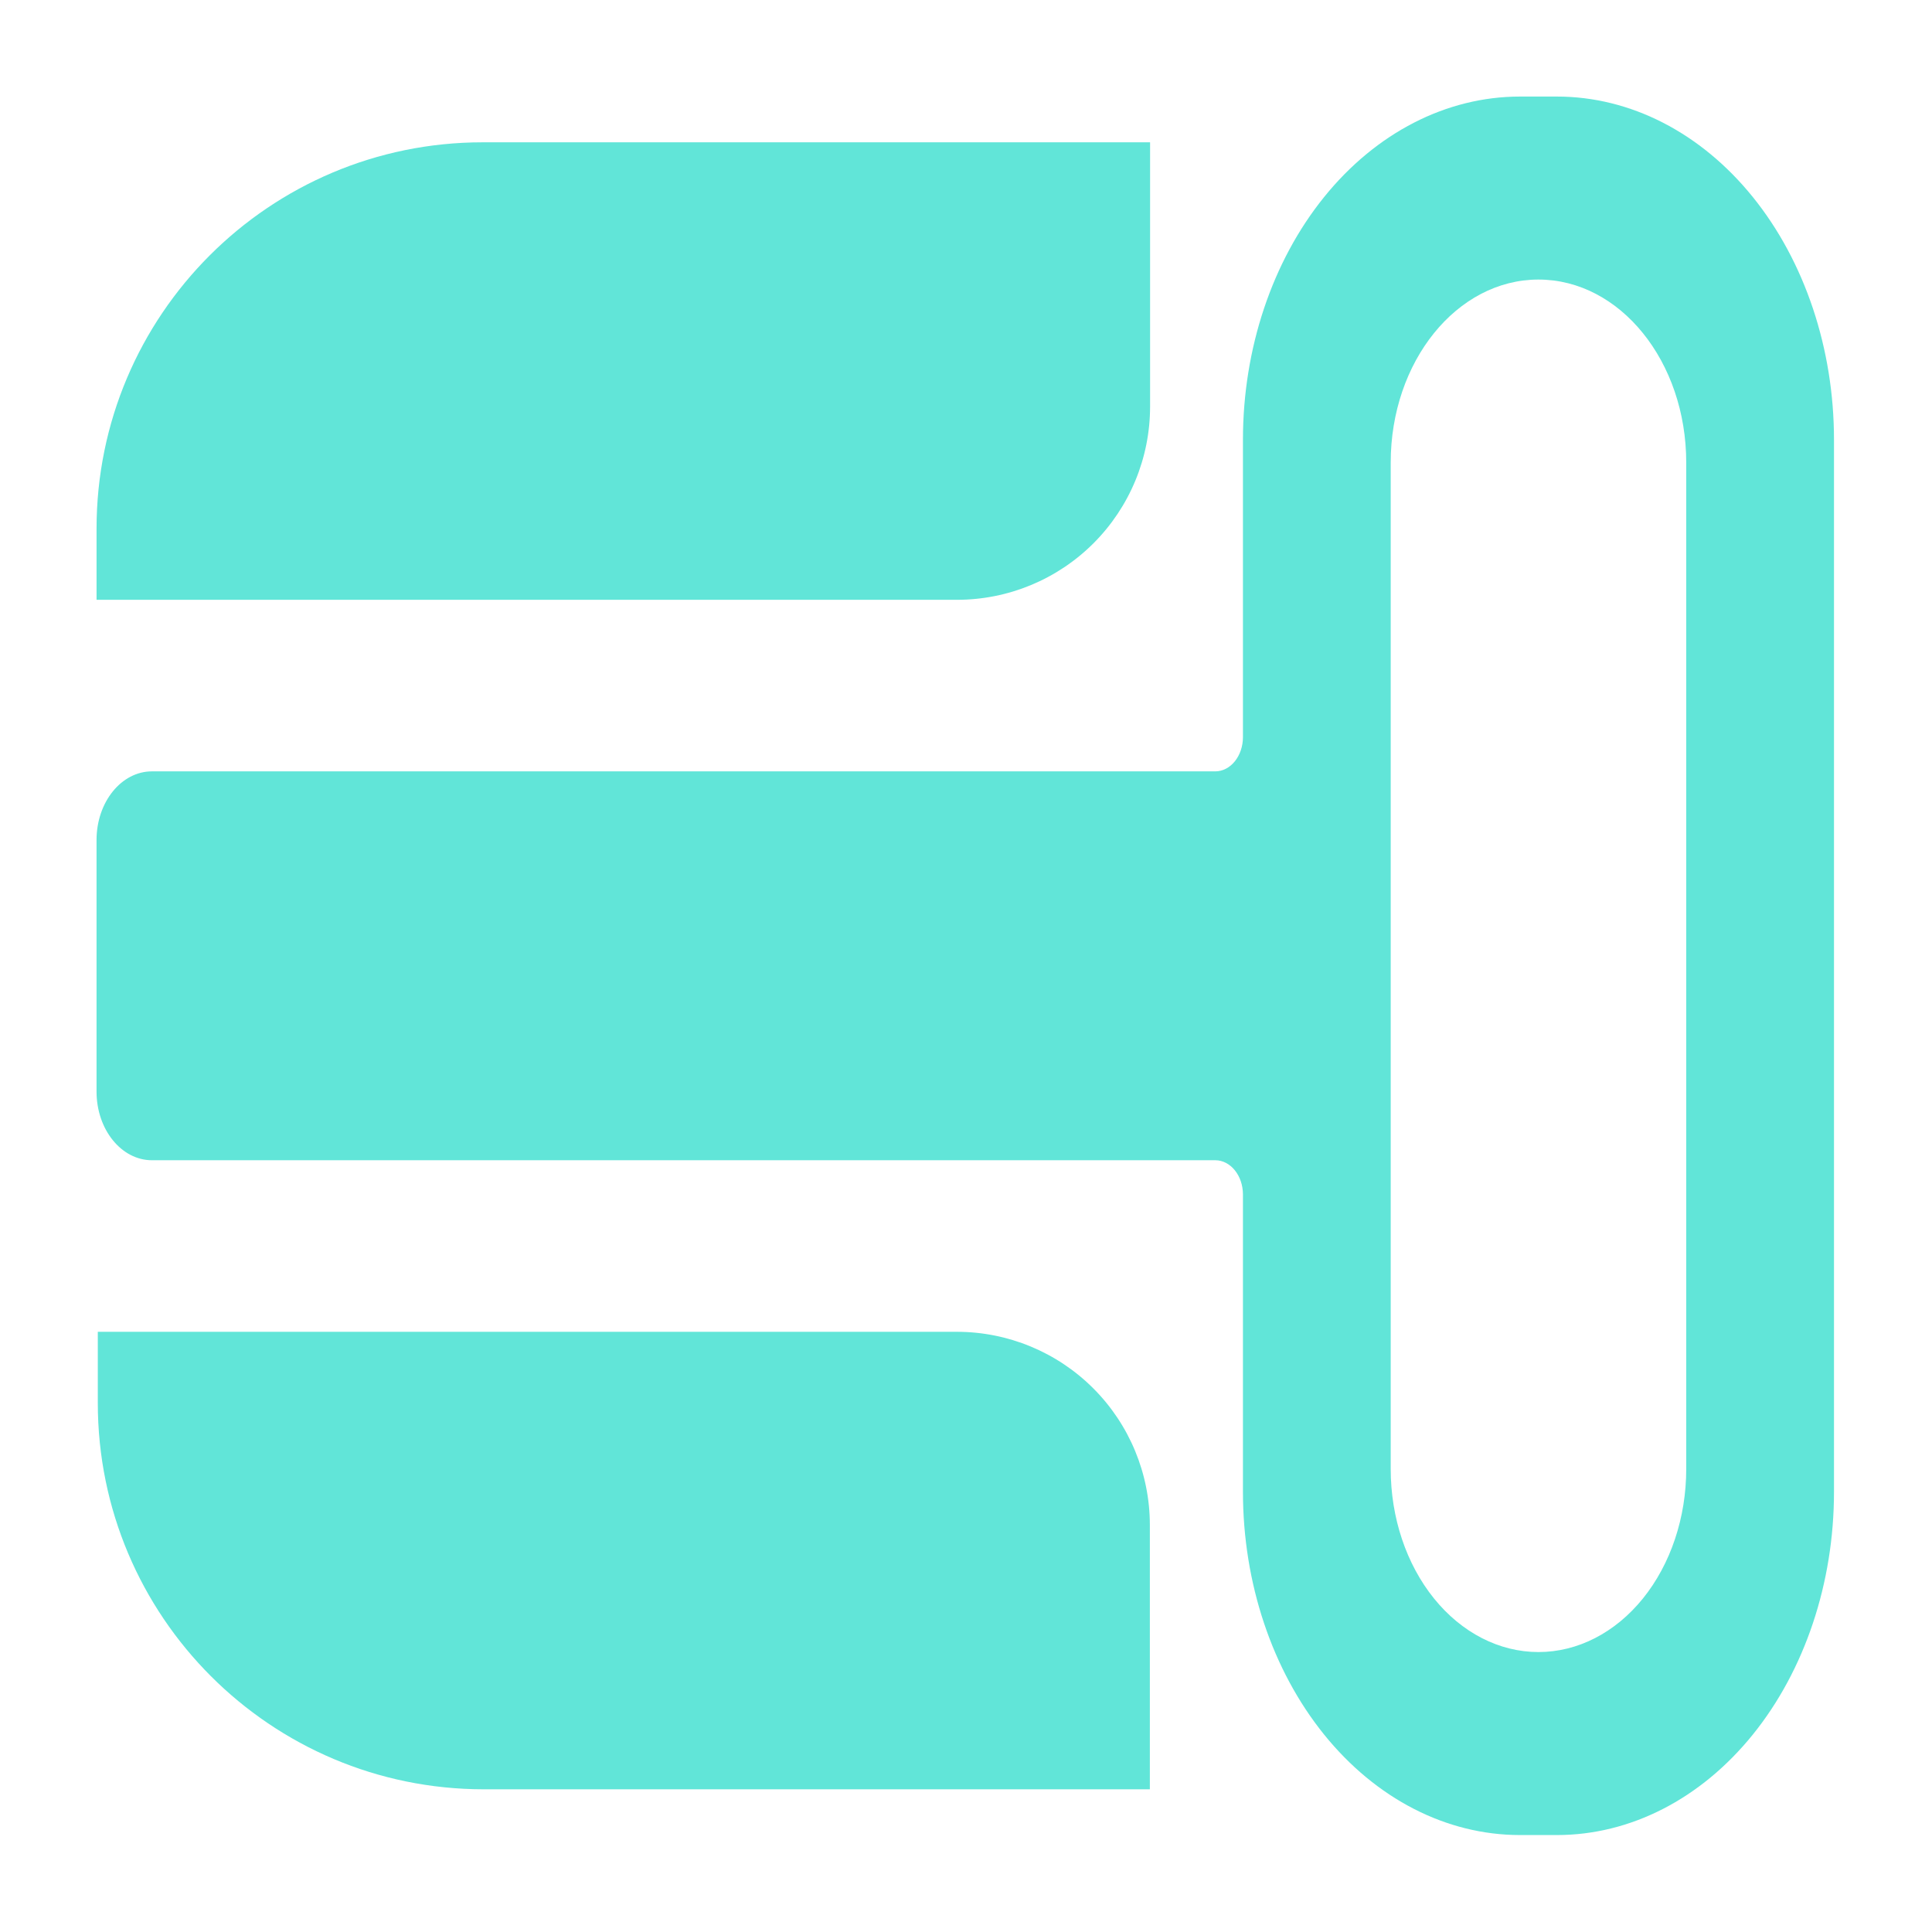 <?xml version="1.0" encoding="UTF-8" standalone="no"?>
<!DOCTYPE svg PUBLIC "-//W3C//DTD SVG 1.1//EN" "http://www.w3.org/Graphics/SVG/1.1/DTD/svg11.dtd">
<svg width="100%" height="100%" viewBox="0 0 500 500" version="1.1" xmlns="http://www.w3.org/2000/svg" xmlns:xlink="http://www.w3.org/1999/xlink" xml:space="preserve" xmlns:serif="http://www.serif.com/" style="fill-rule:evenodd;clip-rule:evenodd;stroke-linejoin:round;stroke-miterlimit:2;">
    <g transform="matrix(1,0,0,1,-1,-700)">
        <rect id="Turquoise-Icon" x="1" y="700" width="500" height="500" style="fill:none;"/>
        <clipPath id="_clip1">
            <rect id="Turquoise-Icon1" serif:id="Turquoise-Icon" x="1" y="700" width="500" height="500"/>
        </clipPath>
        <g clip-path="url(#_clip1)">
            <rect id="Background" x="1" y="700" width="500" height="500" style="fill:none;"/>
            <g id="Icon" transform="matrix(0.478,0,0,0.592,7.195,677.629)">
                <path d="M645,375C653.284,375 660,368.284 660,360L660,230C660,190.218 675.804,152.064 703.934,123.934C732.064,95.804 770.218,80 810,80L830,80C869.782,80 907.936,95.804 936.066,123.934C964.196,152.064 980,190.218 980,230L980,690C980,729.782 964.196,767.936 936.066,796.066C907.936,824.196 869.782,840 830,840L810,840C770.218,840 732.064,824.196 703.934,796.066C675.804,767.936 660,729.782 660,690L660,560C660,551.716 653.284,545 645,545L69.31,545C52.742,545 39.31,531.569 39.31,515L39.31,405C39.31,388.431 52.742,375 69.31,375L645,375ZM820,160C775.817,160 740,195.817 740,240L740,680.002C740,701.219 748.428,721.567 763.431,736.569C778.433,751.572 798.781,760 819.998,760L820.002,760C841.219,760 861.567,751.572 876.569,736.569C891.572,721.567 900,701.219 900,680.002L900,240C900,195.817 864.183,160 820,160Z" style="fill:rgb(97,229,216);"/>
                <g transform="matrix(0.713,1.24655e-17,-8.39871e-16,2,-31.983,-100)">
                    <path d="M900,100L900,157.778C900,168.976 884.554,179.715 857.06,187.634C829.565,195.552 792.275,200 753.392,200L100,200L100,184.444C100,137.807 231.277,100 393.215,100L900,100Z" style="fill:rgb(97,229,216);"/>
                </g>
                <g transform="matrix(0.712,-8.31535e-18,-8.52981e-16,-2,-31.207,1020)">
                    <path d="M900,100L900,157.778C900,168.976 884.535,179.715 857.008,187.634C829.48,195.552 792.145,200 753.215,200L100,200L100,184.444C100,137.807 231.436,100 393.57,100L900,100Z" style="fill:rgb(97,229,216);"/>
                </g>
            </g>
        </g>
    </g>
</svg>
